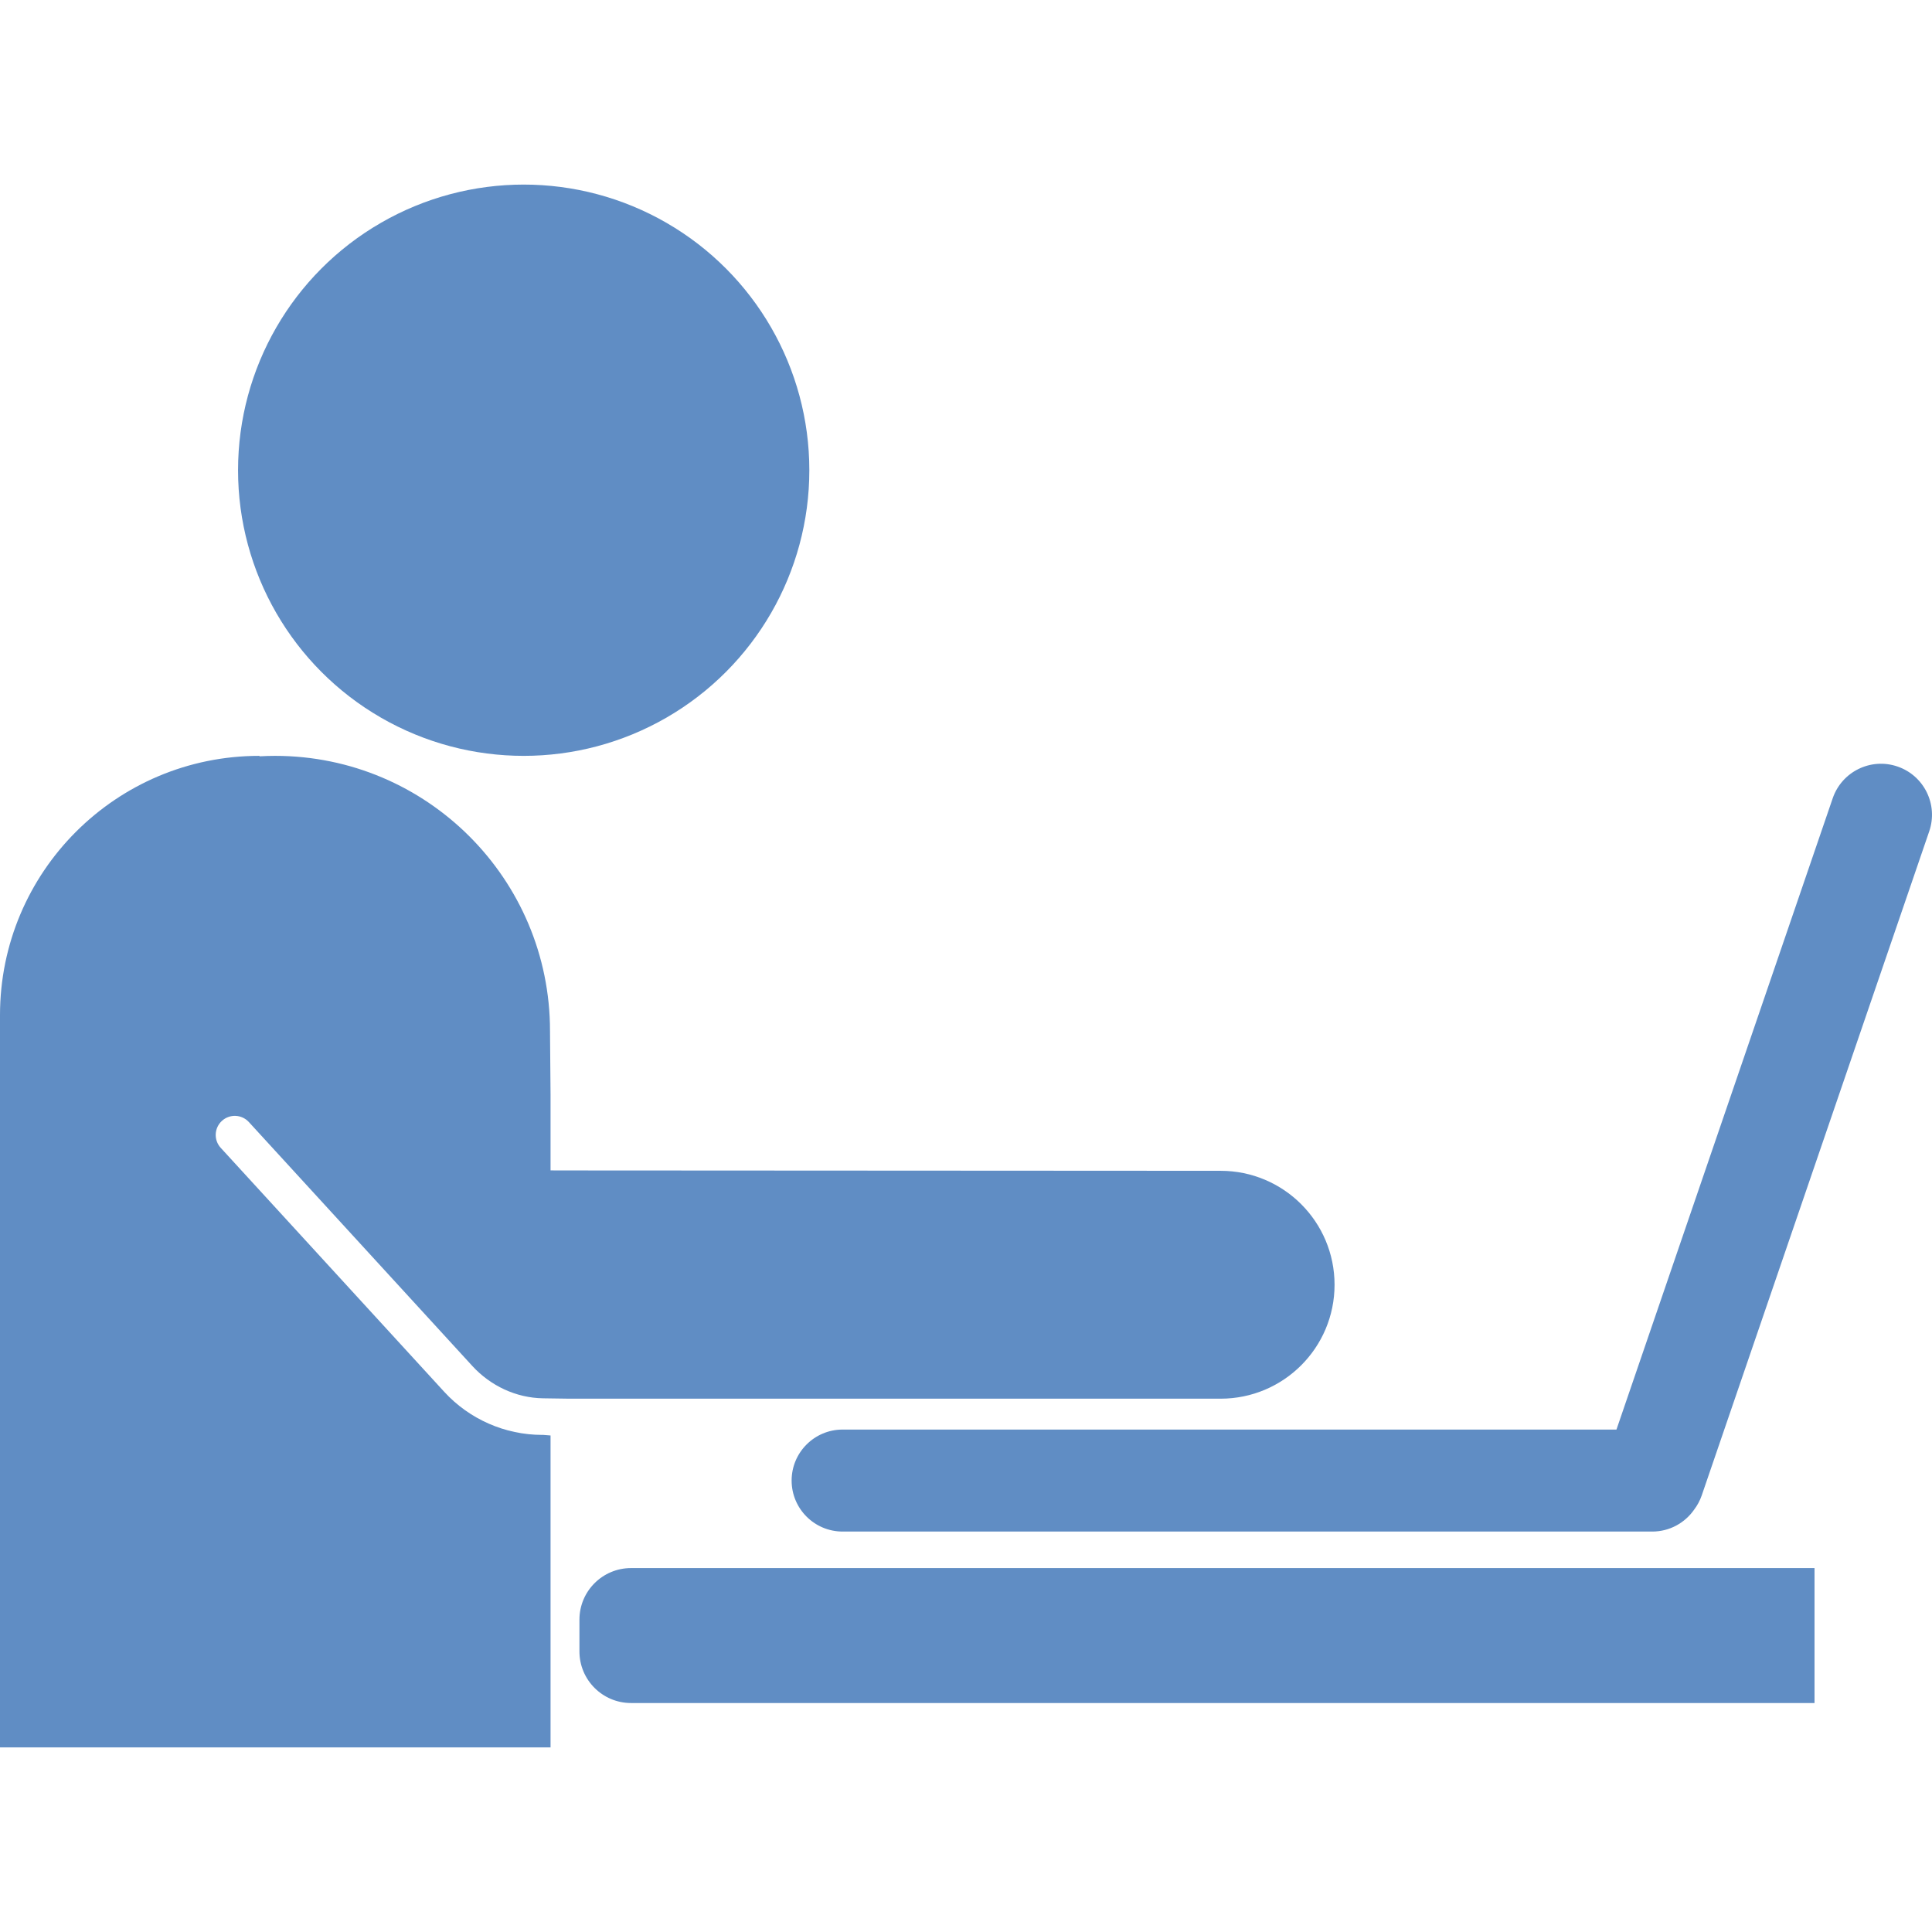 <?xml version="1.0" encoding="UTF-8" standalone="no"?>
<svg
   xmlns:dc="http://purl.org/dc/elements/1.1/"
   xmlns:cc="http://creativecommons.org/ns#"
   xmlns:rdf="http://www.w3.org/1999/02/22-rdf-syntax-ns#"
   xmlns:svg="http://www.w3.org/2000/svg"
   xmlns="http://www.w3.org/2000/svg"
   xmlns:sodipodi="http://sodipodi.sourceforge.net/DTD/sodipodi-0.dtd"
   xmlns:inkscape="http://www.inkscape.org/namespaces/inkscape"
   inkscape:export-ydpi="59.999969"
   inkscape:export-xdpi="59.999969"
   inkscape:export-filename="F:\DaVinchi Resolve\ADVERTISMENT\Images for Resolve\Home Page SVGS\Home Page PNGS\man-working-on-a-laptop-from-side-view-svgrepo-com.png"
   fill="#000000"
   version="1.1"
   id="Capa_1"
   width="800px"
   height="800px"
   viewBox="0 0 779.11 779.11"
   xml:space="preserve"
   sodipodi:docname="man-working-on-a-laptop-from-side-view-svgrepo-com.svg"
   inkscape:version="1.0 (4035a4fb49, 2020-05-01)"><defs
   id="defs17" /><sodipodi:namedview
   inkscape:document-rotation="0"
   pagecolor="#ffffff"
   bordercolor="#666666"
   borderopacity="1"
   objecttolerance="10"
   gridtolerance="10"
   guidetolerance="10"
   inkscape:pageopacity="0"
   inkscape:pageshadow="2"
   inkscape:window-width="1920"
   inkscape:window-height="1027"
   id="namedview15"
   showgrid="false"
   inkscape:zoom="1.2125"
   inkscape:cx="400"
   inkscape:cy="400"
   inkscape:window-x="3832"
   inkscape:window-y="-8"
   inkscape:window-maximized="1"
   inkscape:current-layer="Capa_1" />
<g
   id="g12"
   style="fill:#608dc4;fill-opacity:1"
   inkscape:export-filename="C:\Users\micha\Documents\- 2023 MARKETING eOceanic -\PNGs\g12.png"
   inkscape:export-xdpi="1125.1899"
   inkscape:export-ydpi="1125.1899">
	<g
   id="g10"
   style="fill:#608dc4;fill-opacity:1">
		<path
   d="M662.914,632.351H530.07H254.474c-11.49,0-20.806,9.315-20.806,20.806v12.805c0,11.49,9.315,20.81,20.806,20.81h275.598    h132.844h68.82v-54.418L662.914,632.351L662.914,632.351z"
   id="path2"
   style="fill:#608dc4;fill-opacity:1" />
		<circle
   cx="211.187"
   cy="189.625"
   r="115.19"
   id="circle4"
   style="fill:#608dc4;fill-opacity:1" />
		<path
   d="M492.234,472.147l-263.969-0.146l-6.25-0.02v-30.632l-0.217-25.64c0-61.245-49.651-110.898-110.899-110.898    c-2.075,0-4.136,0.07-6.184,0.182l-0.156-0.182C46.813,304.813,0,351.625,0,409.372v295.303h222.015V578.876l-2.937-0.231    c-0.209-0.019-0.261,0.002-0.391,0.002c-15.021,0-29.417-6.324-39.562-17.399l-90.112-98.363    c-2.873-3.135-2.66-8.003,0.476-10.874c3.133-2.873,8.003-2.659,10.874,0.476l90.111,98.362    c7.322,7.993,17.648,12.881,28.521,13.039c0.723,0.01,10.594,0.152,10.594,0.152h262.645c25.375,0,45.947-20.571,45.947-45.947    C538.182,492.717,517.609,472.147,492.234,472.147z"
   id="path6"
   style="fill:#608dc4;fill-opacity:1" />
		<path
   d="M765.197,309.111c-10.744-3.681-22.439,2.049-26.123,12.794l-87.209,254.59H339.803c-11.356,0-20.567,9.206-20.567,20.564    s9.211,20.566,20.567,20.566h326.507c6.994,0,13.168-3.503,16.879-8.841c1.283-1.694,2.33-3.607,3.059-5.729L778,335.225    C781.67,324.486,775.947,312.79,765.197,309.111z"
   id="path8"
   style="fill:#608dc4;fill-opacity:1" />
	</g>
</g>
</svg>
